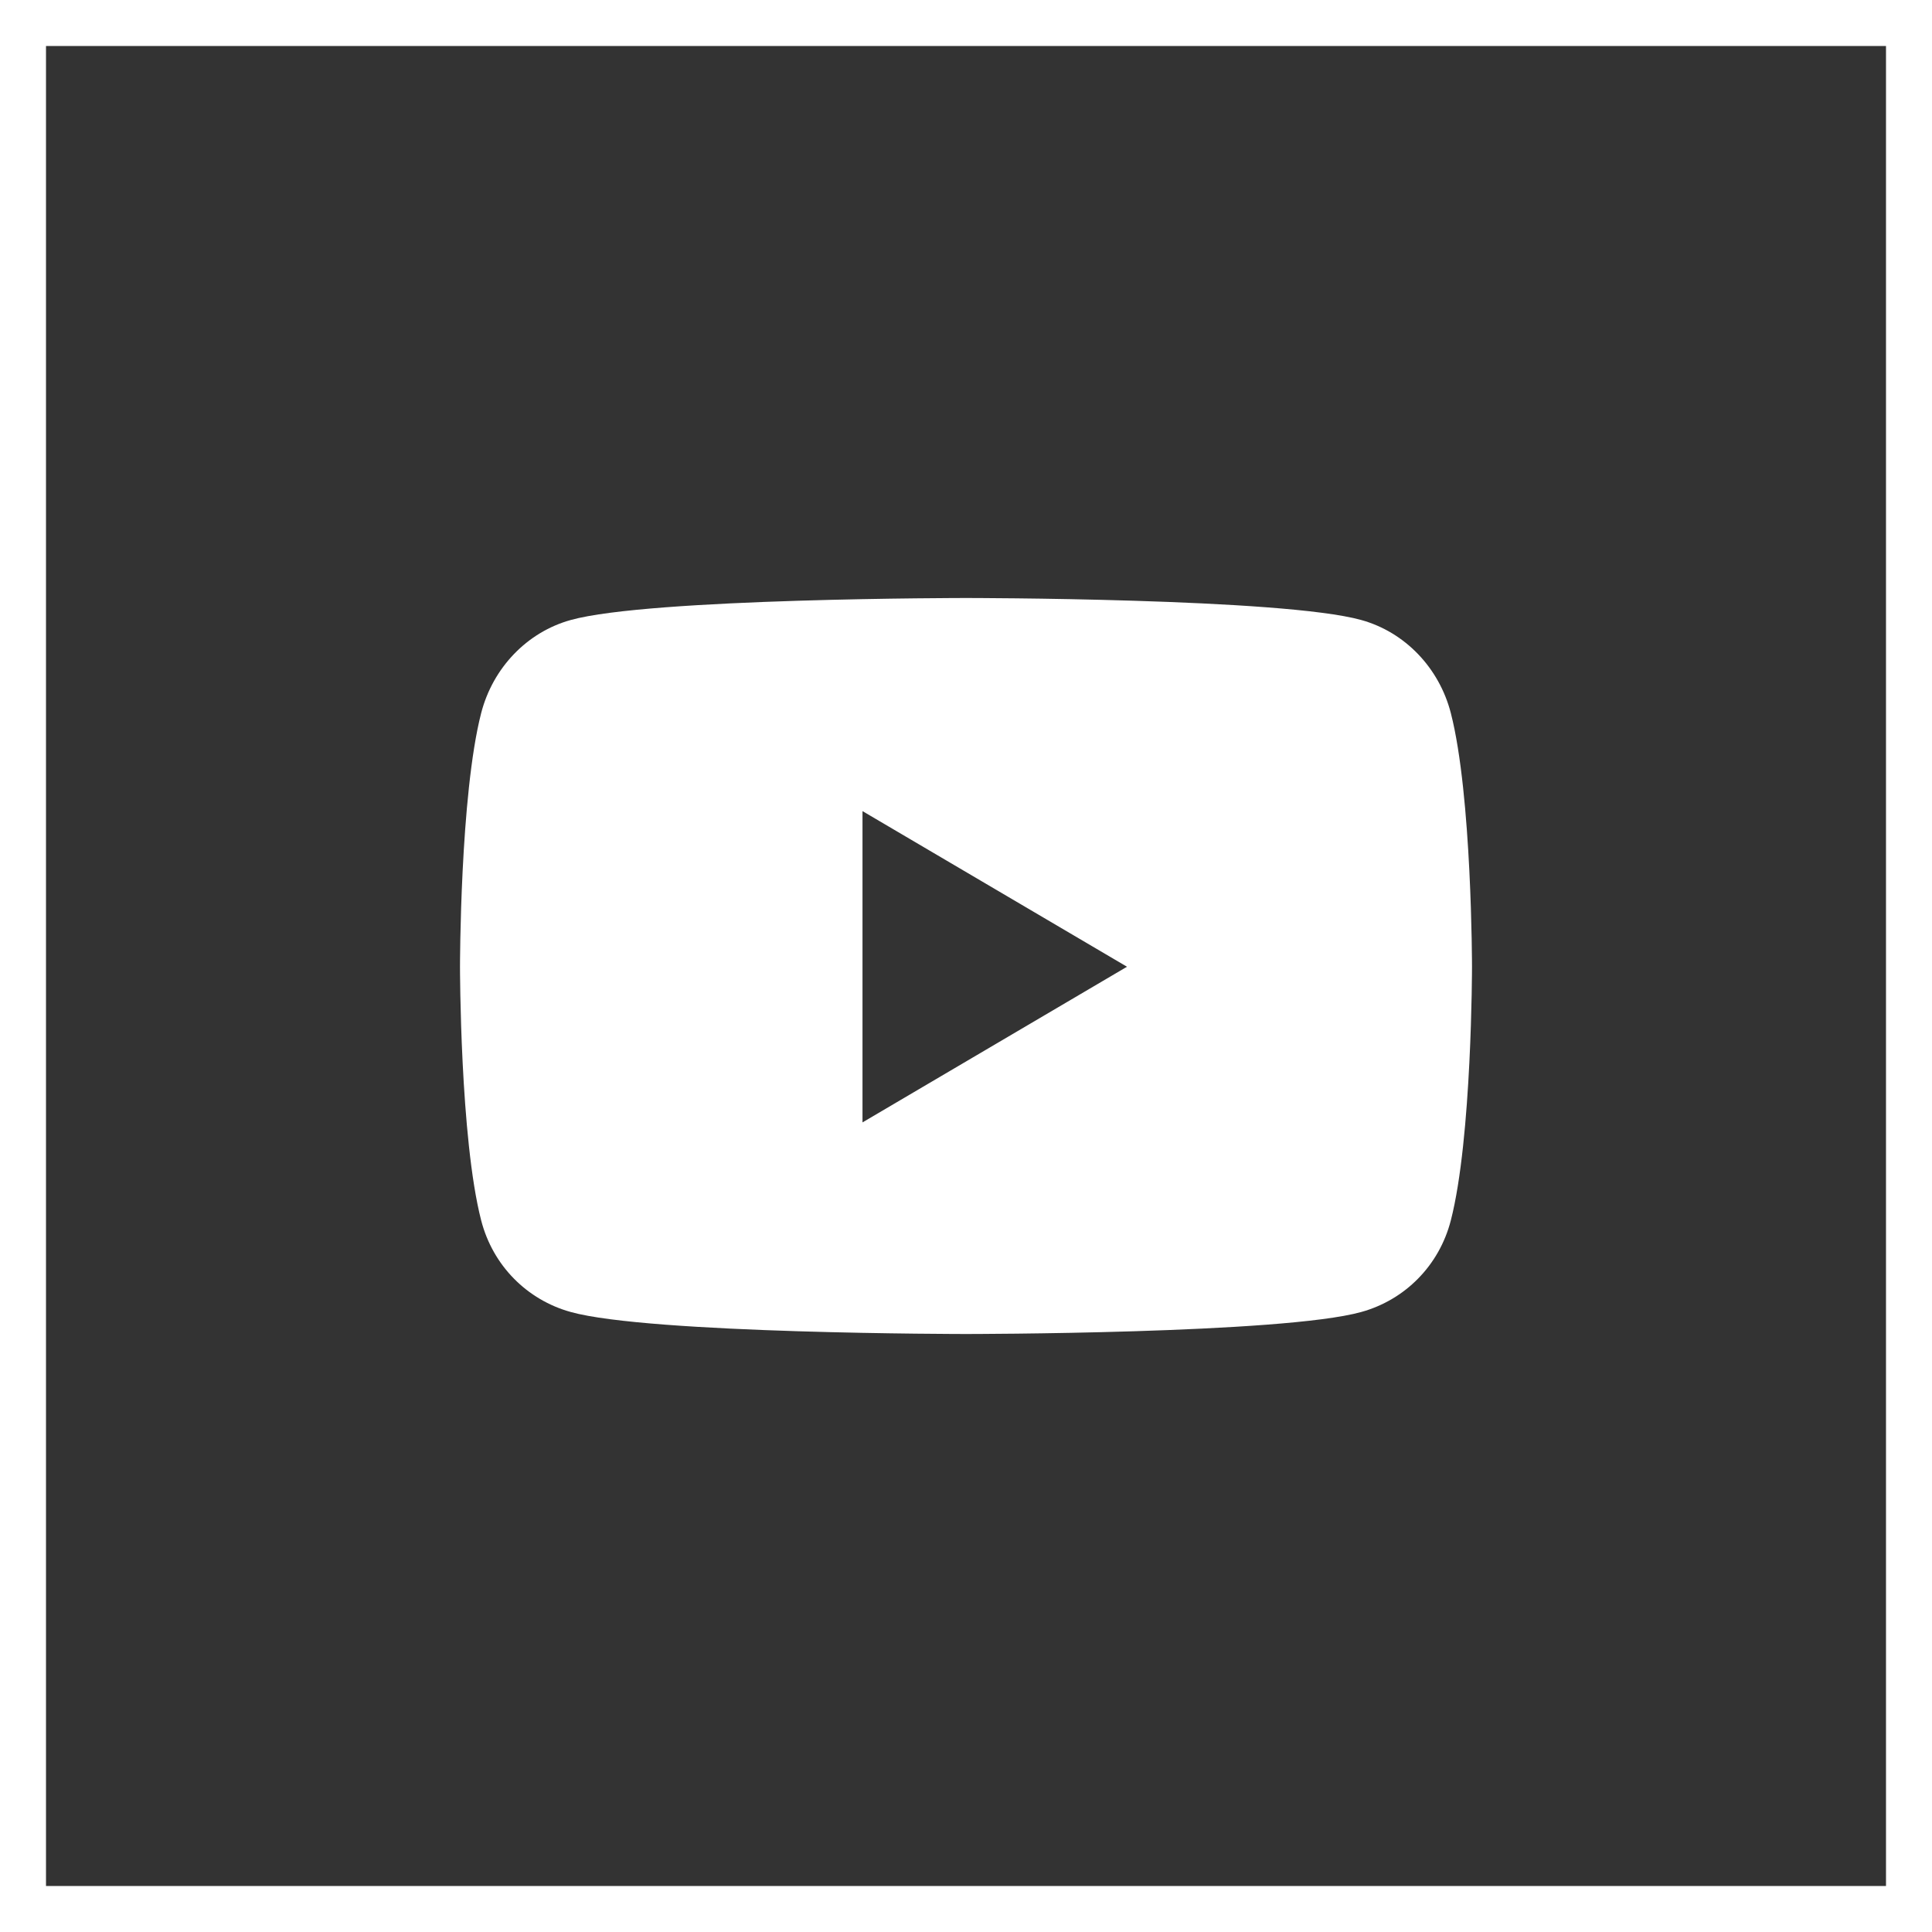 <?xml version="1.0" encoding="UTF-8"?>
<svg width="42px" height="42px" viewBox="0 0 42 42" version="1.1" xmlns="http://www.w3.org/2000/svg" xmlns:xlink="http://www.w3.org/1999/xlink">
    <rect x="0" y="0" width="42" height="42" fill="#333333" stroke="none"/>
    <title>social / youtube</title>
    <g id="File-Prep" stroke="none" stroke-width="1" fill="none" fill-rule="evenodd">
        <g id="Triple-Service-Asset-Board" transform="translate(-850, -1222)">
            <g id="social-/-youtube" transform="translate(850, 1222)">
                <g id="Group-2" stroke="#FFFFFF">
                    <rect id="Rectangle-Copy" x="0.5" y="0.5" width="41" height="41"></rect>
                </g>
                <g id="youtube" transform="translate(10, 13)" fill="#FFFFFF" fill-rule="nonzero">
                    <path d="M21.54,2.503 C21.287,1.518 20.542,0.742 19.595,0.479 C17.88,0 11,0 11,0 C11,0 4.12,0 2.405,0.479 C1.458,0.742 0.713,1.518 0.46,2.503 C0,4.29 0,8.016 0,8.016 C0,8.016 0,11.743 0.46,13.529 C0.713,14.514 1.458,15.258 2.405,15.521 C4.12,16 11,16 11,16 C11,16 17.88,16 19.595,15.521 C20.542,15.258 21.287,14.514 21.54,13.529 C22,11.743 22,8.016 22,8.016 C22,8.016 22,4.29 21.54,2.503 Z M8.75,11.4 L8.75,4.633 L14.5,8.016 L8.75,11.4 Z" id="Shape"></path>
                </g>
            </g>
        </g>
    </g>
</svg>
